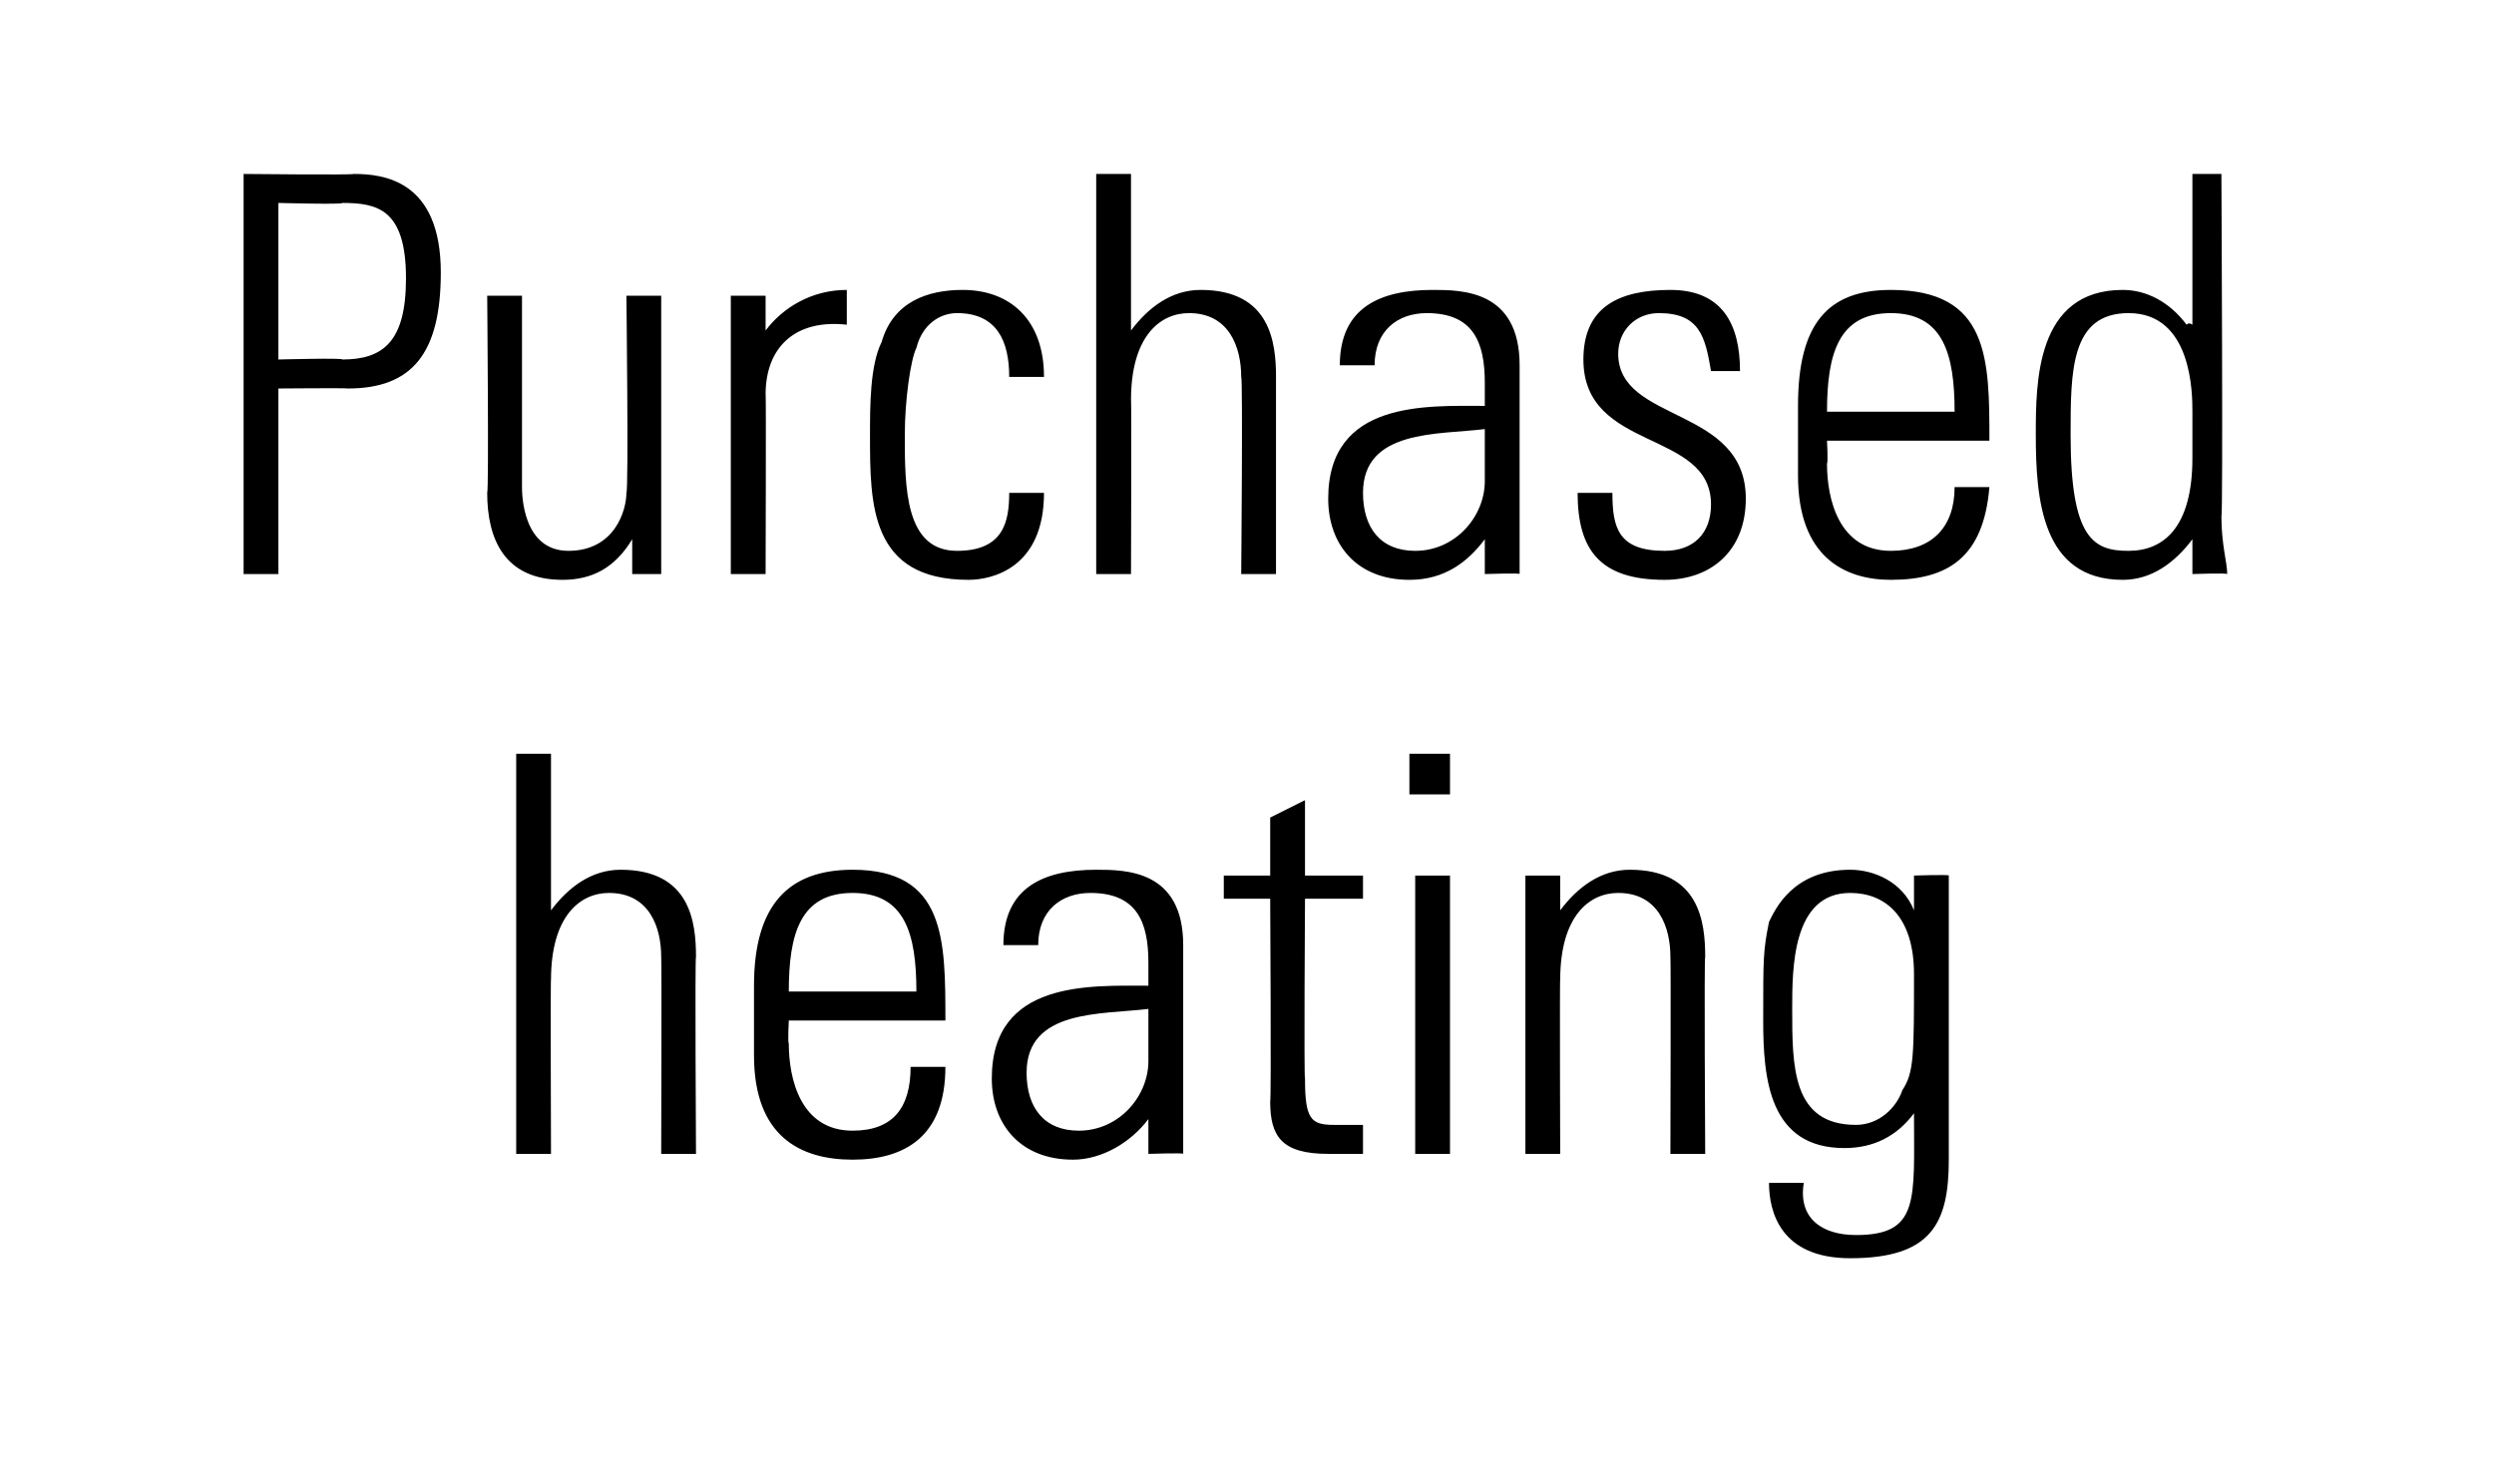 <?xml version="1.0" standalone="no"?><!DOCTYPE svg PUBLIC "-//W3C//DTD SVG 1.1//EN" "http://www.w3.org/Graphics/SVG/1.1/DTD/svg11.dtd"><svg xmlns="http://www.w3.org/2000/svg" version="1.1" width="43px" height="25.6px" viewBox="0 -3 43 25.6" style="top:-3px"><desc>Purchased heating</desc><defs/><g id="Polygon100338"><path d="m8.9 16.9l0-6.9l.6 0l0 2.7c0 0 .01-.03 0 0c.3-.4.7-.7 1.2-.7c1.2 0 1.3.9 1.3 1.5c-.02 0 0 3.4 0 3.4l-.6 0c0 0 .01-3.38 0-3.4c0-.5-.2-1.1-.9-1.1c-.5 0-1 .4-1 1.5c-.01-.03 0 3 0 3l-.6 0zm4.7-2.3c0 0-.02.37 0 .4c0 .6.2 1.5 1.1 1.5c.7 0 1-.4 1-1.1c0 0 .6 0 .6 0c0 1.2-.7 1.6-1.6 1.6c-.9 0-1.7-.4-1.7-1.8c0 0 0-1.2 0-1.2c0-1.4.6-2 1.7-2c1.6 0 1.6 1.2 1.6 2.6c.02 0-2.7 0-2.7 0zm2.2-.5c0-1-.2-1.7-1.1-1.7c-.9 0-1.1.7-1.1 1.7c0 0 2.2 0 2.2 0zm4 .3c-.8.1-2.1 0-2.1 1.1c0 .6.3 1 .9 1c.7 0 1.2-.6 1.2-1.2c0 0 0-.9 0-.9zm0 1.9c0 0 .02-.01 0 0c-.3.4-.8.7-1.3.7c-.9 0-1.4-.6-1.4-1.4c0-1.7 1.7-1.6 2.7-1.6c0 0 0-.4 0-.4c0-.7-.2-1.2-1-1.2c-.5 0-.9.3-.9.9c0 0-.6 0-.6 0c0-1 .7-1.3 1.6-1.3c.5 0 1.5 0 1.5 1.3c0 0 0 2.4 0 2.4c0 .3 0 .6 0 1.2c.02-.02-.6 0-.6 0l0-.6zm1.3-3.8l0-.4l.8 0l0-1l.6-.3l0 1.3l1 0l0 .4l-1 0c0 0-.02 3.11 0 3.1c0 .7.1.8.5.8c.2 0 .3 0 .5 0c0 0 0 .5 0 .5c-.2 0-.4 0-.6 0c-.8 0-1-.3-1-.9c.02-.03 0-3.5 0-3.5l-.8 0zm3.3 4.4l0-4.8l.6 0l0 4.8l-.6 0zm-.1-6.2l0-.7l.7 0l0 .7l-.7 0zm2.6 6.2l-.6 0l0-4.8l.6 0l0 .6c0 0 .01-.03 0 0c.3-.4.7-.7 1.2-.7c1.2 0 1.3.9 1.3 1.5c-.02 0 0 3.4 0 3.4l-.6 0c0 0 .01-3.38 0-3.4c0-.5-.2-1.1-.9-1.1c-.5 0-1 .4-1 1.5c-.01-.03 0 3 0 3zm4-2.5c0 1 0 2 1.1 2c.4 0 .7-.3.8-.6c.2-.3.2-.6.2-2c0-1-.5-1.4-1.1-1.4c-1 0-1 1.3-1 2zm2.1-2.3c0 0 .61-.02.6 0c0 .4 0 .7 0 .9c0 0 0 4 0 4c0 1.1-.3 1.7-1.7 1.7c-1.2 0-1.4-.8-1.4-1.3c0 0 .6 0 .6 0c-.1.6.3.9.9.9c1.1 0 1-.6 1-2.1c0 0 0 0 0 0c-.3.4-.7.6-1.2.6c-1.3 0-1.4-1.2-1.4-2.2c0-1.1 0-1.2.1-1.7c.1-.2.4-.9 1.4-.9c.4 0 .9.2 1.1.7c.03-.04 0 0 0 0l0-.6z" stroke="none" fill="#000"/></g><g id="Polygon100337"><path d="m4.2 0c0 0 1.88.02 1.9 0c.5 0 1.5.1 1.5 1.7c0 1.4-.5 2-1.6 2c-.03-.01-1.2 0-1.2 0l0 3.2l-.6 0l0-6.9zm.6 3.2c0 0 1.14-.03 1.1 0c.7 0 1.1-.3 1.1-1.4c0-1.2-.5-1.3-1.1-1.3c.03.03-1.1 0-1.1 0l0 2.7zm6.6-1.1l0 4.8l-.5 0l0-.6c0 0 0 .05 0 0c-.3.5-.7.7-1.2.7c-1 0-1.3-.7-1.3-1.5c.03-.03 0-3.4 0-3.4l.6 0c0 0 0 3.28 0 3.3c0 .1 0 1.1.8 1.1c.8 0 1-.7 1-1c.04-.04 0-3.4 0-3.4l.6 0zm1.8.6c0 0 .03.03 0 0c.3-.4.8-.7 1.4-.7c0 0 0 .6 0 .6c-.9-.1-1.4.4-1.4 1.2c.01-.01 0 3.1 0 3.1l-.6 0l0-4.8l.6 0l0 .6zm4.2.8c0-.6-.2-1.1-.9-1.1c-.3 0-.6.2-.7.6c-.1.2-.2.9-.2 1.5c0 .9 0 2 .9 2c.8 0 .9-.5.9-1c0 0 .6 0 .6 0c0 1.3-.9 1.5-1.3 1.5c-1.7 0-1.7-1.3-1.7-2.5c0-.5 0-1.2.2-1.6c.2-.7.8-.9 1.4-.9c.8 0 1.4.5 1.4 1.5c0 0-.6 0-.6 0zm1.5 3.4l0-6.9l.6 0l0 2.7c0 0 .03-.03 0 0c.3-.4.7-.7 1.2-.7c1.2 0 1.3.9 1.3 1.5c0 0 0 3.4 0 3.4l-.6 0c0 0 .03-3.38 0-3.4c0-.5-.2-1.1-.9-1.1c-.5 0-1 .4-1 1.5c.01-.03 0 3 0 3l-.6 0zm6.7-2.5c-.8.1-2.1 0-2.1 1.1c0 .6.3 1 .9 1c.7 0 1.2-.6 1.2-1.2c0 0 0-.9 0-.9zm0 1.9c0 0 .02-.01 0 0c-.3.4-.7.7-1.3.7c-.9 0-1.4-.6-1.4-1.4c0-1.7 1.7-1.6 2.7-1.6c0 0 0-.4 0-.4c0-.7-.2-1.2-1-1.2c-.5 0-.9.3-.9.9c0 0-.6 0-.6 0c0-1 .7-1.3 1.6-1.3c.5 0 1.5 0 1.5 1.3c0 0 0 2.4 0 2.4c0 .3 0 .6 0 1.2c.03-.02-.6 0-.6 0l0-.6zm3.1.7c-1.1 0-1.5-.5-1.5-1.5c0 0 .6 0 .6 0c0 .6.1 1 .9 1c.5 0 .8-.3.8-.8c0-1.3-2.2-.9-2.2-2.5c0-.9.6-1.2 1.5-1.2c.9 0 1.2.6 1.2 1.4c0 0-.5 0-.5 0c-.1-.6-.2-1-.9-1c-.4 0-.7.3-.7.7c0 1.2 2.2.9 2.2 2.5c0 .9-.6 1.4-1.4 1.4zm2.8-2.4c0 0 .02.37 0 .4c0 .6.2 1.5 1.1 1.5c.7 0 1.1-.4 1.1-1.1c0 0 .6 0 .6 0c-.1 1.2-.7 1.6-1.7 1.6c-.8 0-1.6-.4-1.6-1.8c0 0 0-1.2 0-1.2c0-1.4.5-2 1.6-2c1.7 0 1.7 1.2 1.7 2.6c-.04 0-2.8 0-2.8 0zm2.2-.5c0-1-.2-1.7-1.1-1.7c-.9 0-1.1.7-1.1 1.7c0 0 2.2 0 2.2 0zm4.1.8c0 0 0-.8 0-.8c0-.3 0-1.7-1.1-1.7c-1 0-1 1-1 2.1c0 1.8.4 2 1 2c.6 0 1.1-.4 1.1-1.6zm0 1.4c0 0-.01-.02 0 0c-.3.4-.7.7-1.2.7c-1.4 0-1.5-1.4-1.5-2.5c0-.9 0-2.5 1.5-2.5c.4 0 .8.2 1.1.6c.04-.05.1 0 .1 0l0-2.6l.5 0c0 0 .03 5.93 0 5.9c0 .5.1.8.1 1c-.01-.02-.6 0-.6 0l0-.6z" stroke="none" fill="#000"/></g></svg>